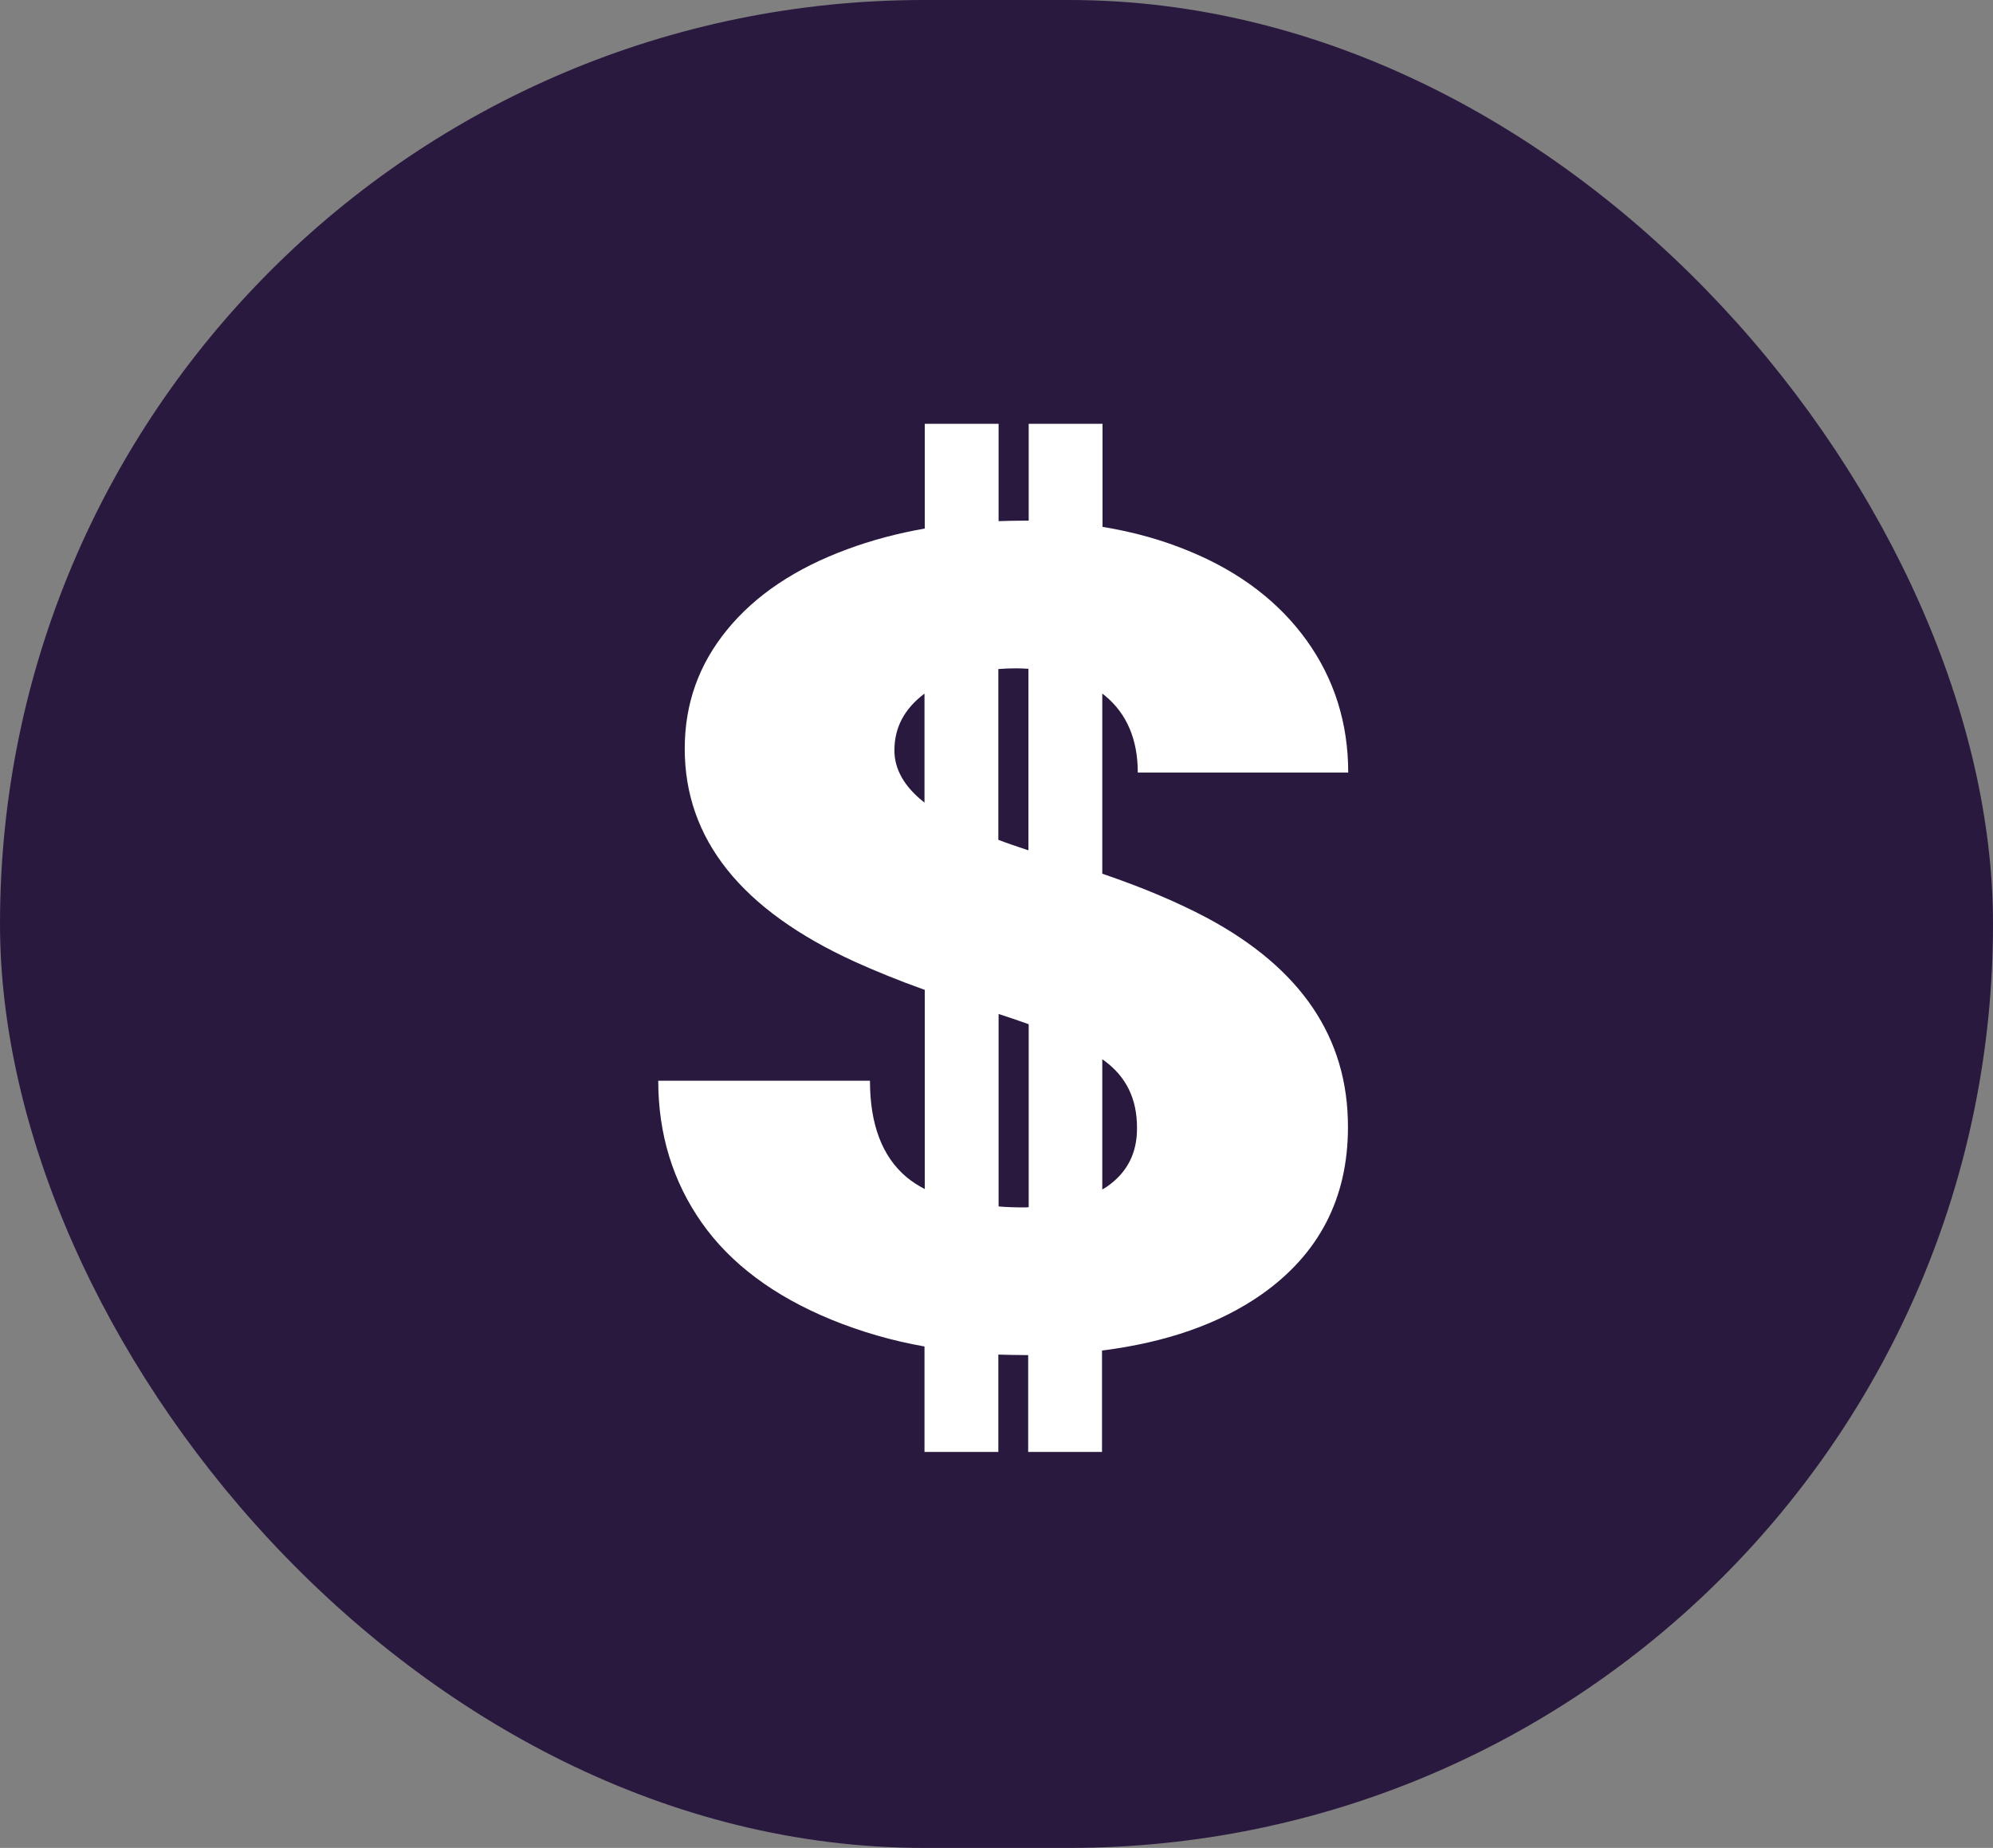 <svg width="151" height="140" viewBox="0 0 151 140" fill="none" xmlns="http://www.w3.org/2000/svg">
<rect x="0" y="0" width="151" height="140" fill="#808080" stroke="none"/>
<rect width="151" height="140" rx="70" fill="#2A193F"/>
<path d="M91.408 69.518C89.225 68.362 86.594 67.241 83.514 66.193V52.549C83.592 52.603 83.65 52.657 83.728 52.712C85.385 54.085 86.204 56.037 86.204 58.531H102.148C102.148 54.79 101.095 51.447 99.01 48.537C96.924 45.628 93.981 43.369 90.2 41.797C88.133 40.929 85.892 40.297 83.533 39.917V32.11H77.939V39.447C77.764 39.447 77.569 39.447 77.394 39.447C76.809 39.447 76.244 39.465 75.659 39.483V32.11H70.065V40.044C67.999 40.405 66.03 40.929 64.178 41.616C60.261 43.062 57.239 45.086 55.095 47.706C52.951 50.326 51.879 53.308 51.879 56.724C51.879 63.573 56.167 68.94 64.763 72.862C66.283 73.548 68.038 74.271 70.065 74.994V90.084C69.538 89.813 69.071 89.505 68.661 89.162C66.829 87.608 65.913 85.168 65.913 81.879H49.872C49.872 85.927 50.983 89.523 53.166 92.632C55.349 95.74 58.643 98.198 63.009 99.987C65.231 100.891 67.57 101.577 70.045 102.011V109.999H75.639V102.625C76.282 102.643 76.926 102.662 77.588 102.662H77.9V109.999H83.494V102.318C88.367 101.704 92.402 100.294 95.579 98.071C99.945 94.999 102.128 90.77 102.128 85.403C102.148 78.626 98.581 73.349 91.408 69.518ZM77.004 50.633C77.316 50.633 77.627 50.651 77.92 50.67V64.422C77.101 64.151 76.341 63.898 75.639 63.627V50.688C76.088 50.651 76.536 50.633 77.004 50.633ZM67.765 56.85C67.765 55.115 68.525 53.688 70.045 52.549V60.808C68.525 59.615 67.765 58.296 67.765 56.85ZM77.608 91.475C76.926 91.475 76.282 91.457 75.659 91.403V76.819C76.458 77.072 77.218 77.343 77.939 77.596V91.457C77.822 91.475 77.725 91.475 77.608 91.475ZM83.865 89.903C83.748 89.975 83.631 90.048 83.514 90.12V80.253C83.572 80.289 83.631 80.325 83.67 80.361C85.327 81.572 86.145 83.253 86.145 85.421C86.165 87.355 85.405 88.837 83.865 89.903Z" fill="white"/>
</svg>
